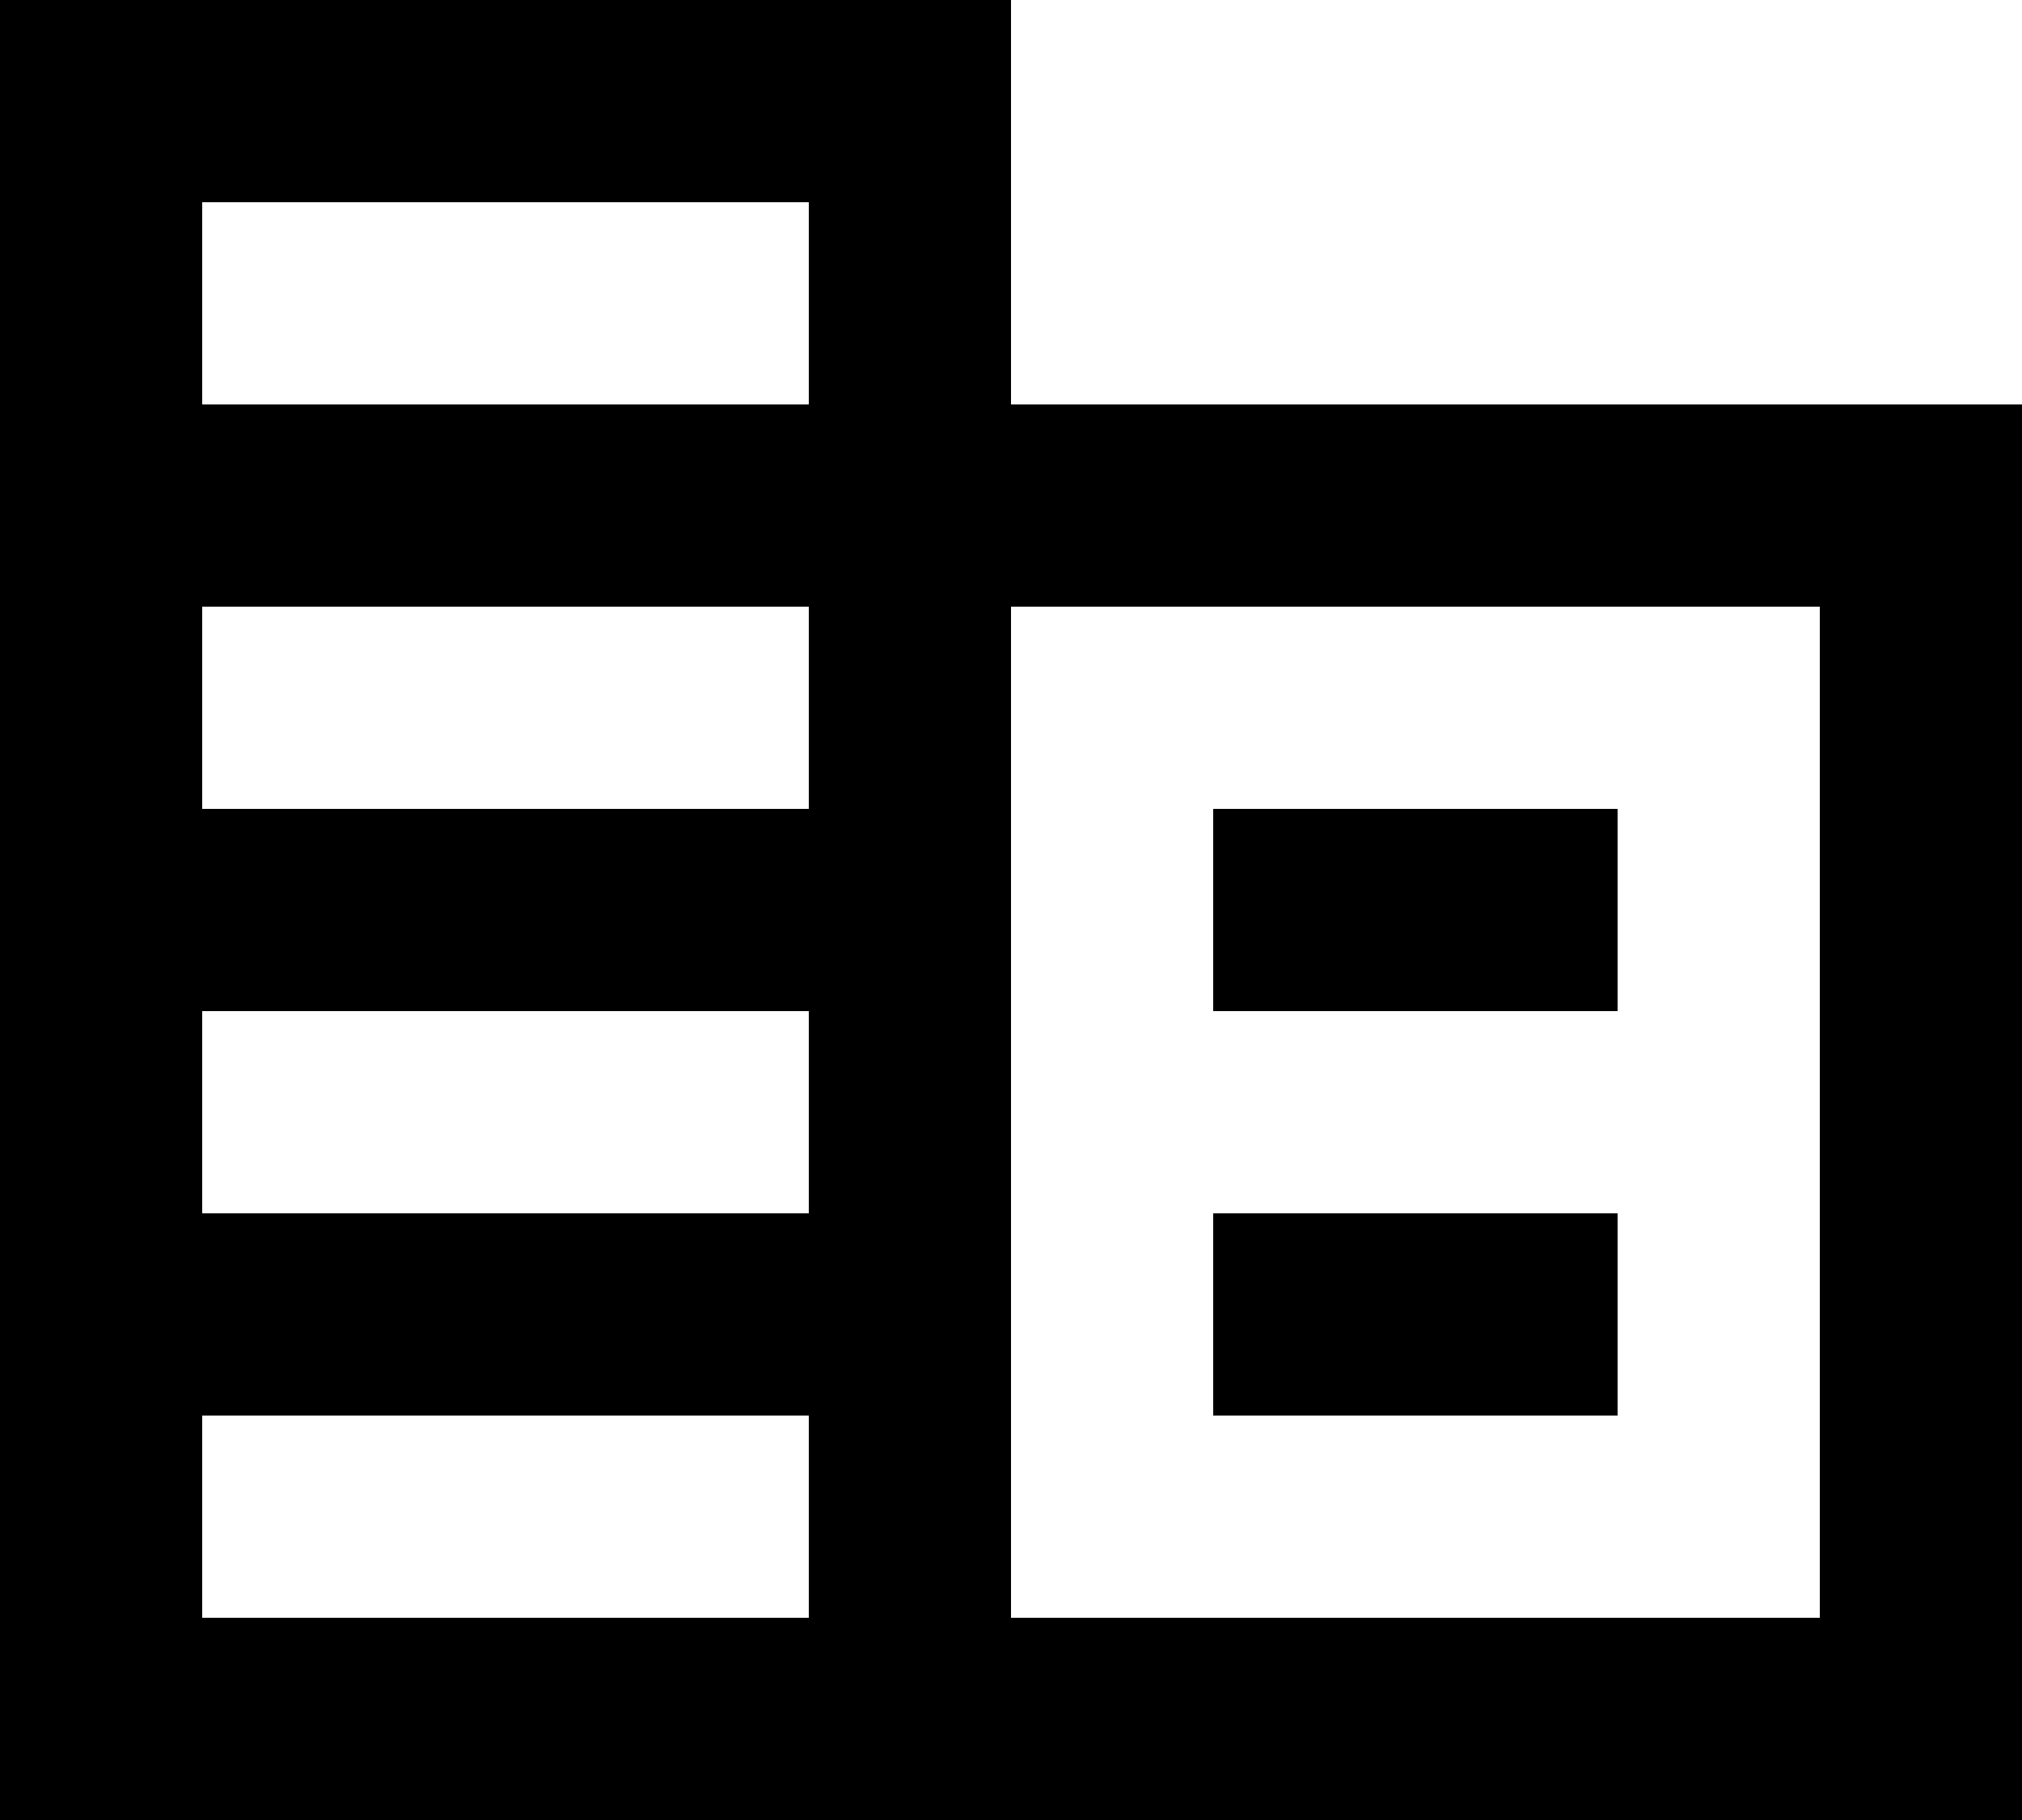 <svg width="20" height="18" viewBox="0 0 20 18" fill="none" xmlns="http://www.w3.org/2000/svg">
<path d="M0 18V0H10V4H20V18H0ZM2 16H8V14H2V16ZM2 12H8V10H2V12ZM2 8H8V6H2V8ZM2 4H8V2H2V4ZM10 16H18V6H10V16ZM12 10V8H16V10H12ZM12 14V12H16V14H12Z" fill="black"/>
</svg>
